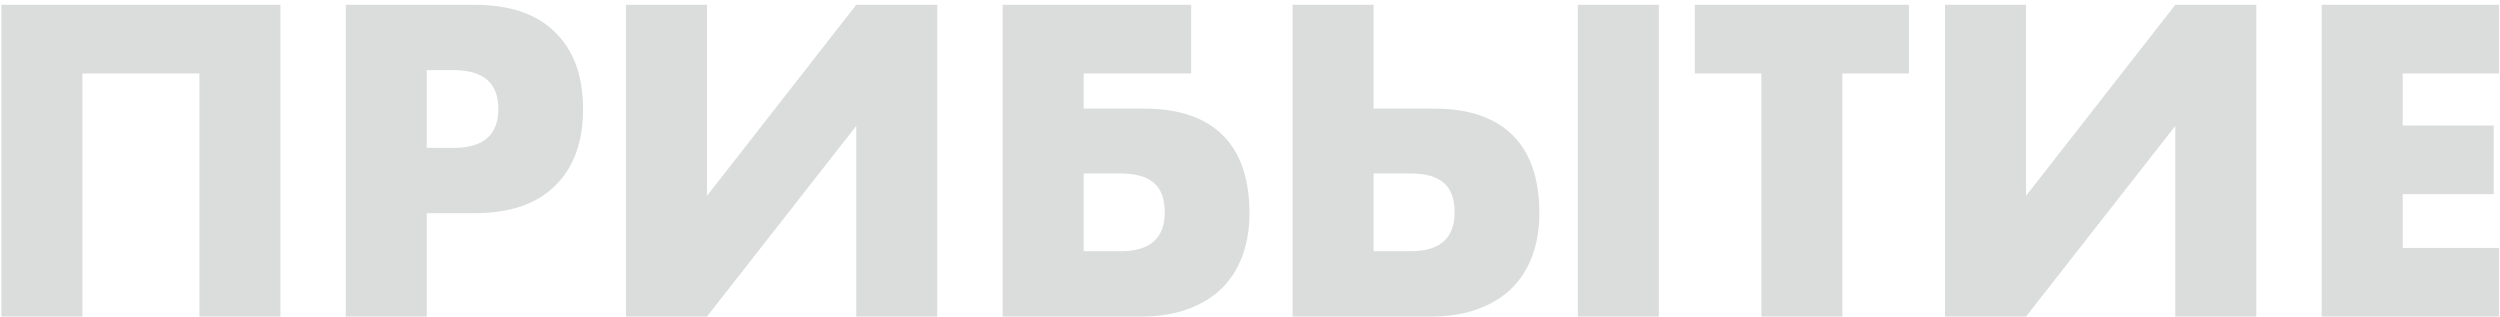 <?xml version="1.0" encoding="UTF-8"?> <svg xmlns="http://www.w3.org/2000/svg" width="387" height="49" viewBox="0 0 387 49" fill="none"><path d="M43.411 49H30.867V11.368H12.755V49H0.211V0.744H43.411V49Z" fill="#DBDDDD"></path><path d="M66.067 22.888H70.227C74.835 22.888 77.139 20.883 77.139 16.872C77.139 12.861 74.835 10.856 70.227 10.856H66.067V22.888ZM66.067 49H53.523V0.744H73.491C78.91 0.744 83.049 2.152 85.907 4.968C88.809 7.784 90.259 11.752 90.259 16.872C90.259 21.992 88.809 25.96 85.907 28.776C83.049 31.592 78.91 33 73.491 33H66.067V49Z" fill="#DBDDDD"></path><path d="M109.442 0.744V30.312L132.546 0.744H145.09V49H132.546V19.496L109.442 49H96.898V0.744H109.442Z" fill="#DBDDDD"></path><path d="M177.099 16.808C182.432 16.808 186.486 18.174 189.259 20.904C192.032 23.635 193.419 27.667 193.419 33C193.419 35.432 193.056 37.63 192.331 39.592C191.606 41.555 190.539 43.24 189.131 44.648C187.723 46.014 185.974 47.08 183.883 47.848C181.792 48.616 179.382 49 176.651 49H155.211V0.744H184.395V11.368H167.755V16.808H177.099ZM167.755 38.888H173.451C178.016 38.888 180.299 36.883 180.299 32.872C180.299 30.782 179.744 29.267 178.635 28.328C177.568 27.347 175.819 26.856 173.387 26.856H167.755V38.888Z" fill="#DBDDDD"></path><path d="M256.79 0.744V49H244.246V0.744H256.79ZM212.63 38.888H218.326C222.891 38.888 225.174 36.883 225.174 32.872C225.174 30.782 224.619 29.267 223.51 28.328C222.443 27.347 220.694 26.856 218.262 26.856H212.63V38.888ZM221.974 16.808C227.307 16.808 231.361 18.174 234.134 20.904C236.907 23.635 238.294 27.667 238.294 33C238.294 35.432 237.931 37.63 237.206 39.592C236.481 41.555 235.414 43.24 234.006 44.648C232.598 46.014 230.849 47.08 228.758 47.848C226.667 48.616 224.257 49 221.526 49H200.086V0.744H212.63V16.808H221.974Z" fill="#DBDDDD"></path><path d="M285.202 11.368V49H272.658V11.368H262.354V0.744H295.506V11.368H285.202Z" fill="#DBDDDD"></path><path d="M313.63 0.744V30.312L336.734 0.744H349.278V49H336.734V19.496L313.63 49H301.086V0.744H313.63Z" fill="#DBDDDD"></path><path d="M386.854 11.368H371.942V19.432H386.022V30.056H371.942V38.376H386.854V49H359.398V0.744H386.854V11.368Z" fill="#DBDDDD"></path></svg> 
